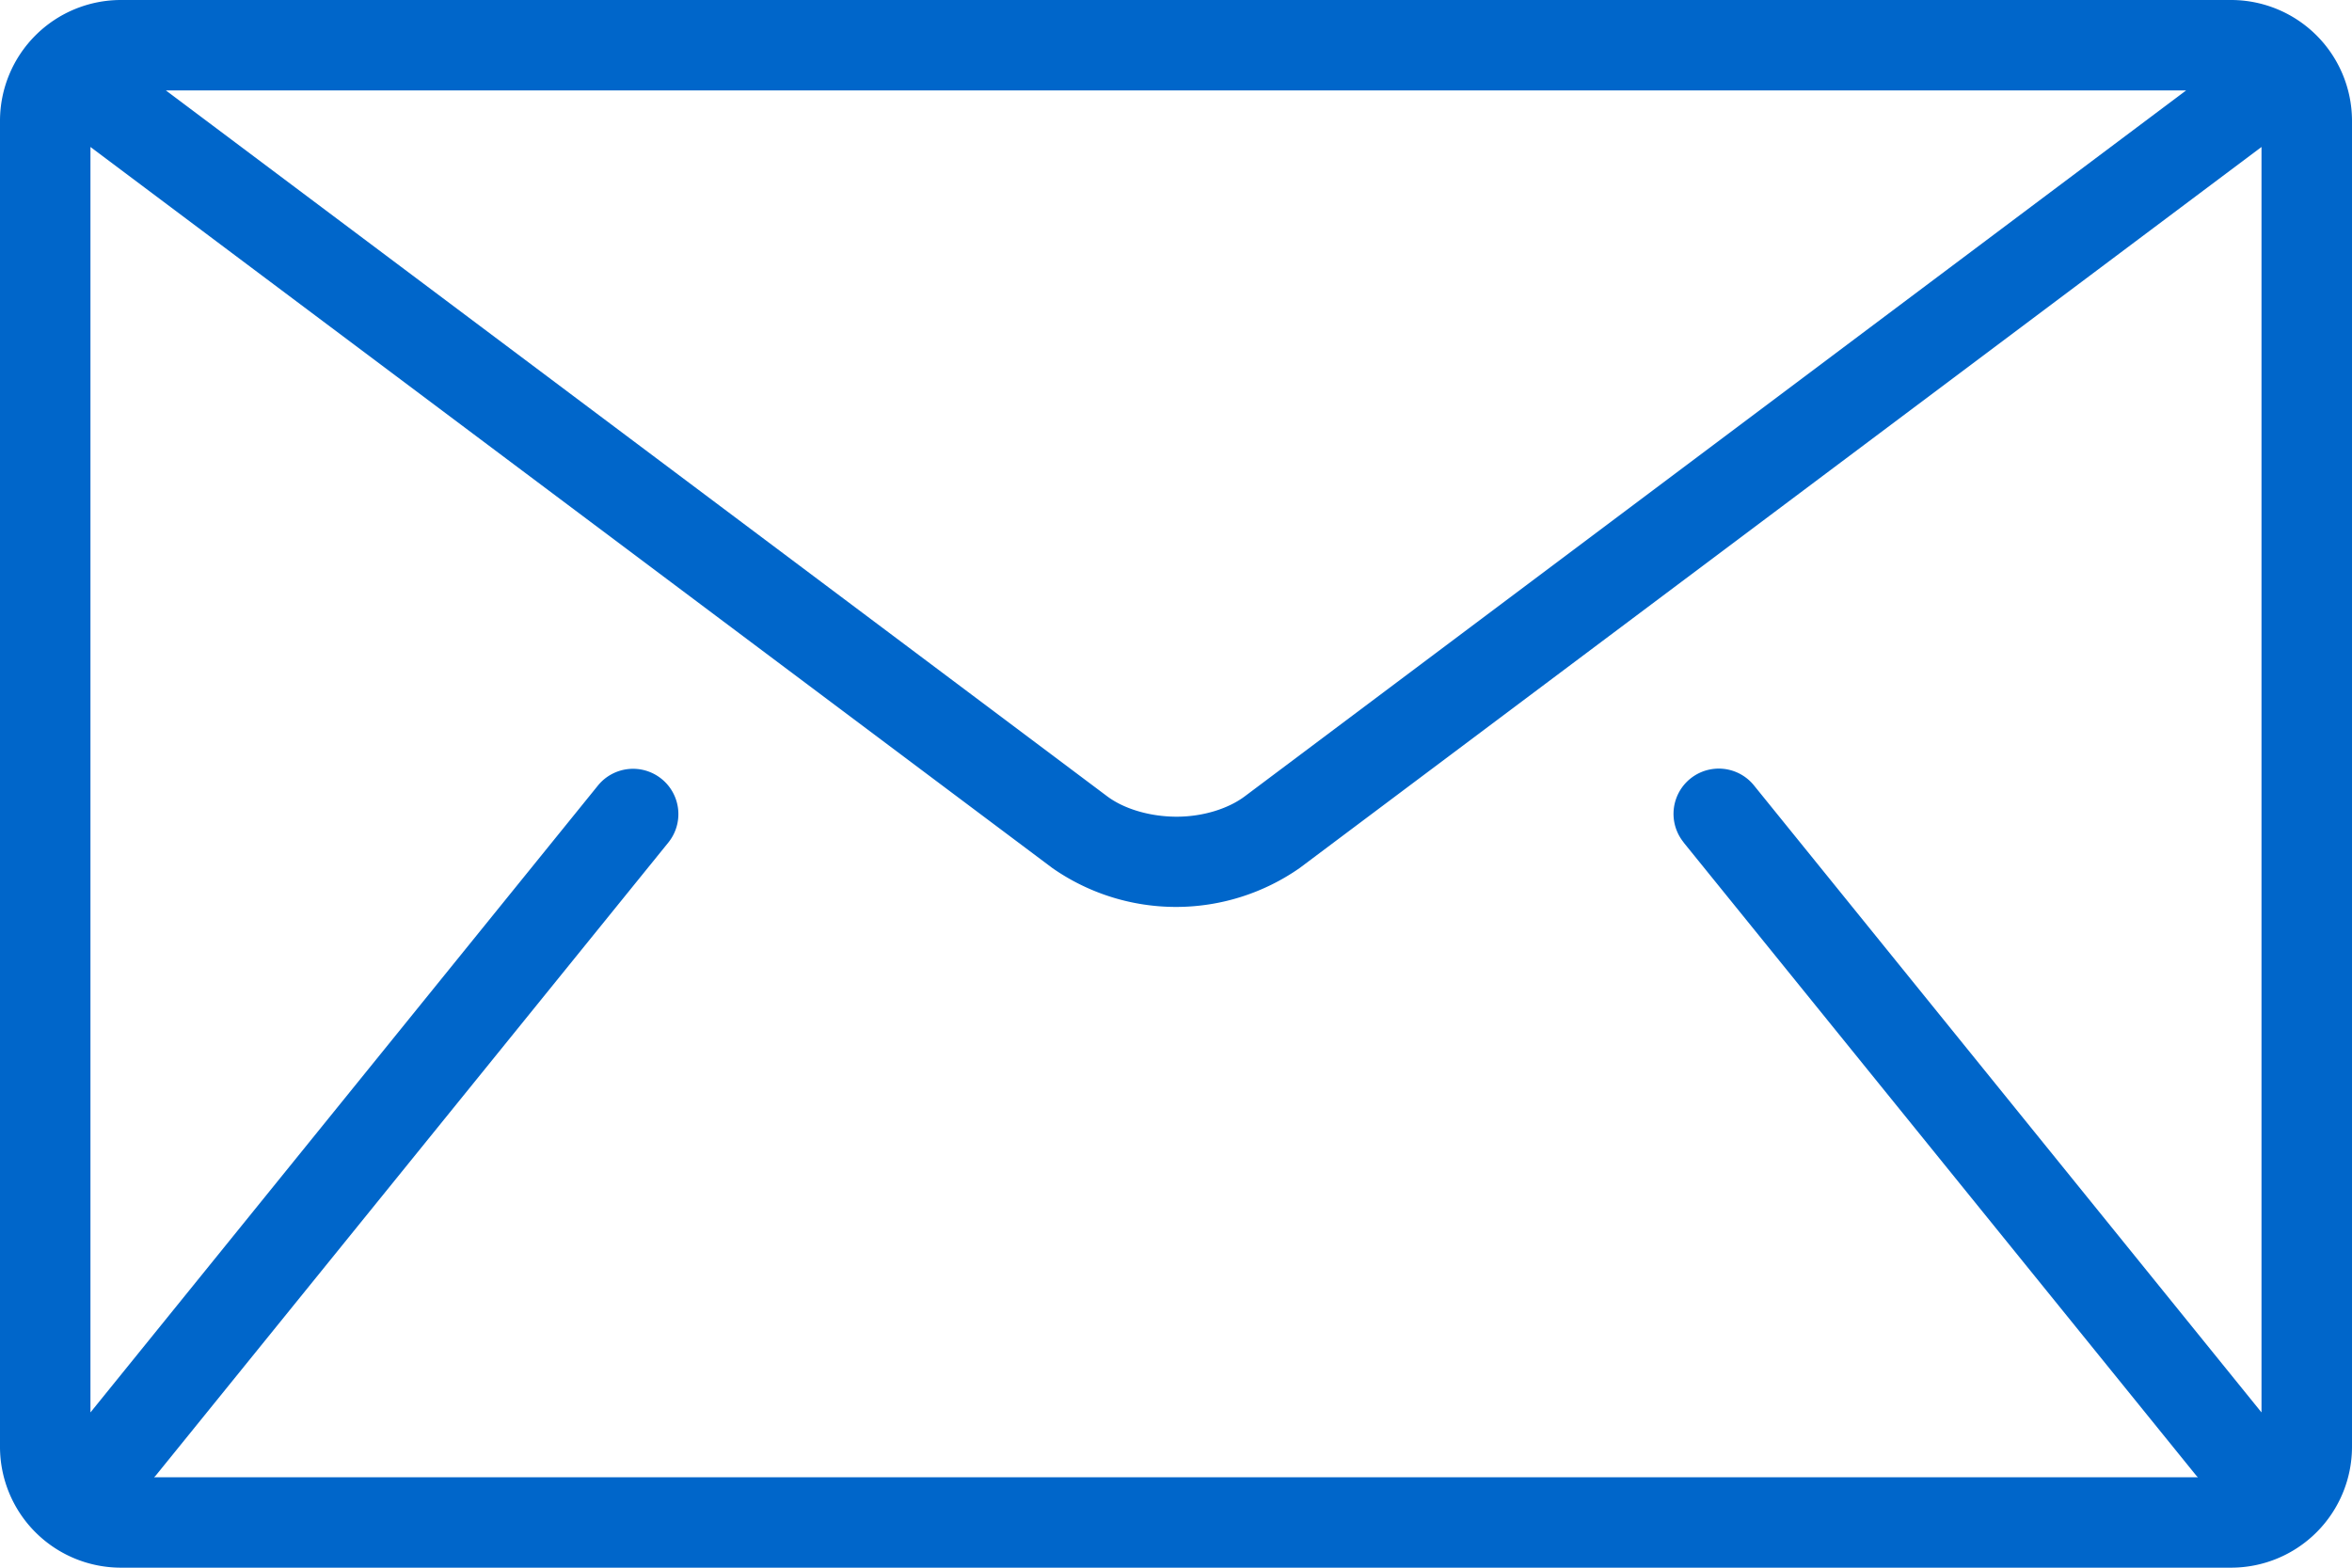<svg xmlns="http://www.w3.org/2000/svg" viewBox="0 0 512 341.33"><defs><style>.cls-1{fill:#0066ca;}</style></defs><g id="Layer_2" data-name="Layer 2"><g id="Layer_1-2" data-name="Layer 1"><path class="cls-1" d="M485.74,0H26.26A26.33,26.33,0,0,0,0,26.26V315.08a26.33,26.33,0,0,0,26.26,26.25H485.74A26.33,26.33,0,0,0,512,315.08V26.26A26.34,26.34,0,0,0,485.74,0Zm-9.85,19.69L271.1,173.29c-3.68,2.81-9.33,4.56-15.1,4.53s-11.42-1.72-15.1-4.53L36.11,19.69ZM366.5,183.43,478.09,321.27a4.31,4.31,0,0,0,.37.37H33.54c.12-.13.26-.23.37-.37L145.5,183.43A9.85,9.85,0,0,0,144,169.58h0A9.85,9.85,0,0,0,130.19,171L19.69,307.53V32l209.4,157a47,47,0,0,0,53.82,0L492.3,32V307.53L381.81,171a9.85,9.85,0,0,0-15.31,12.4Z"/></g></g></svg>